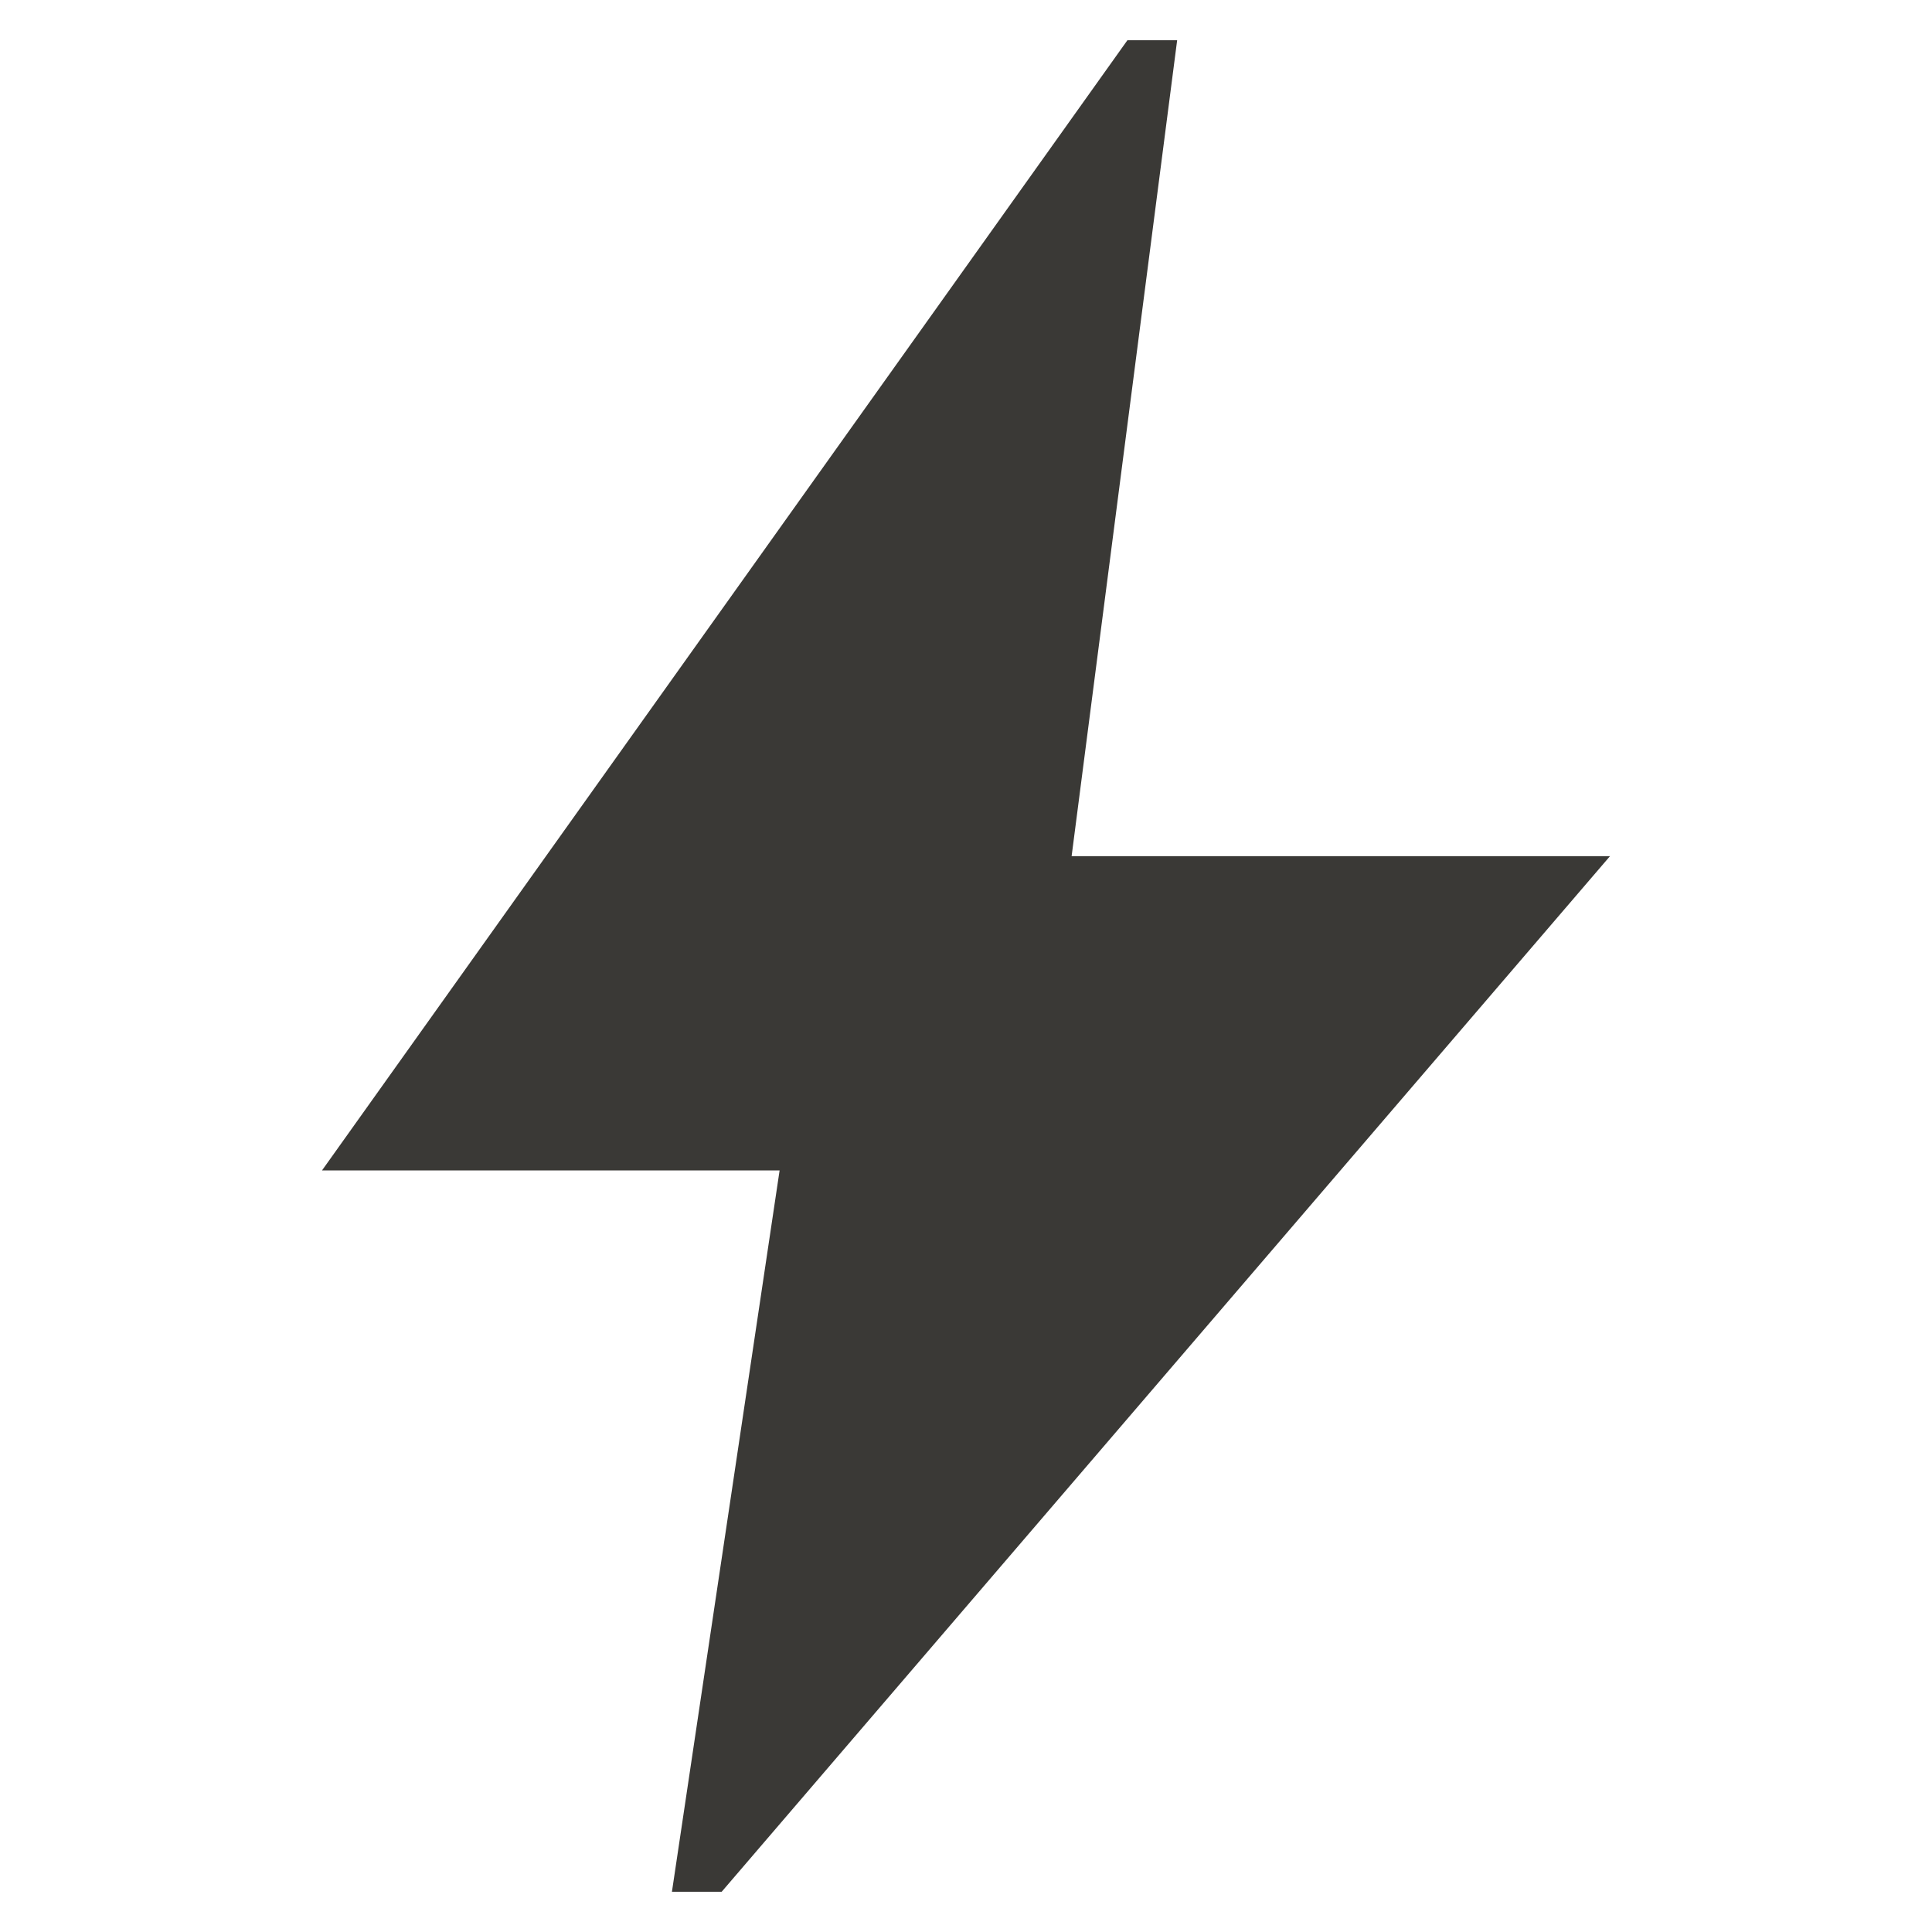 <svg width="48" height="48" viewBox="0 0 48 48" fill="none" xmlns="http://www.w3.org/2000/svg">
<path d="M16.694 47L19.369 29.079H8L28.01 1H29.246L26.624 21.271H40L17.93 47H16.694Z" fill="#3A3936"/>
</svg>
